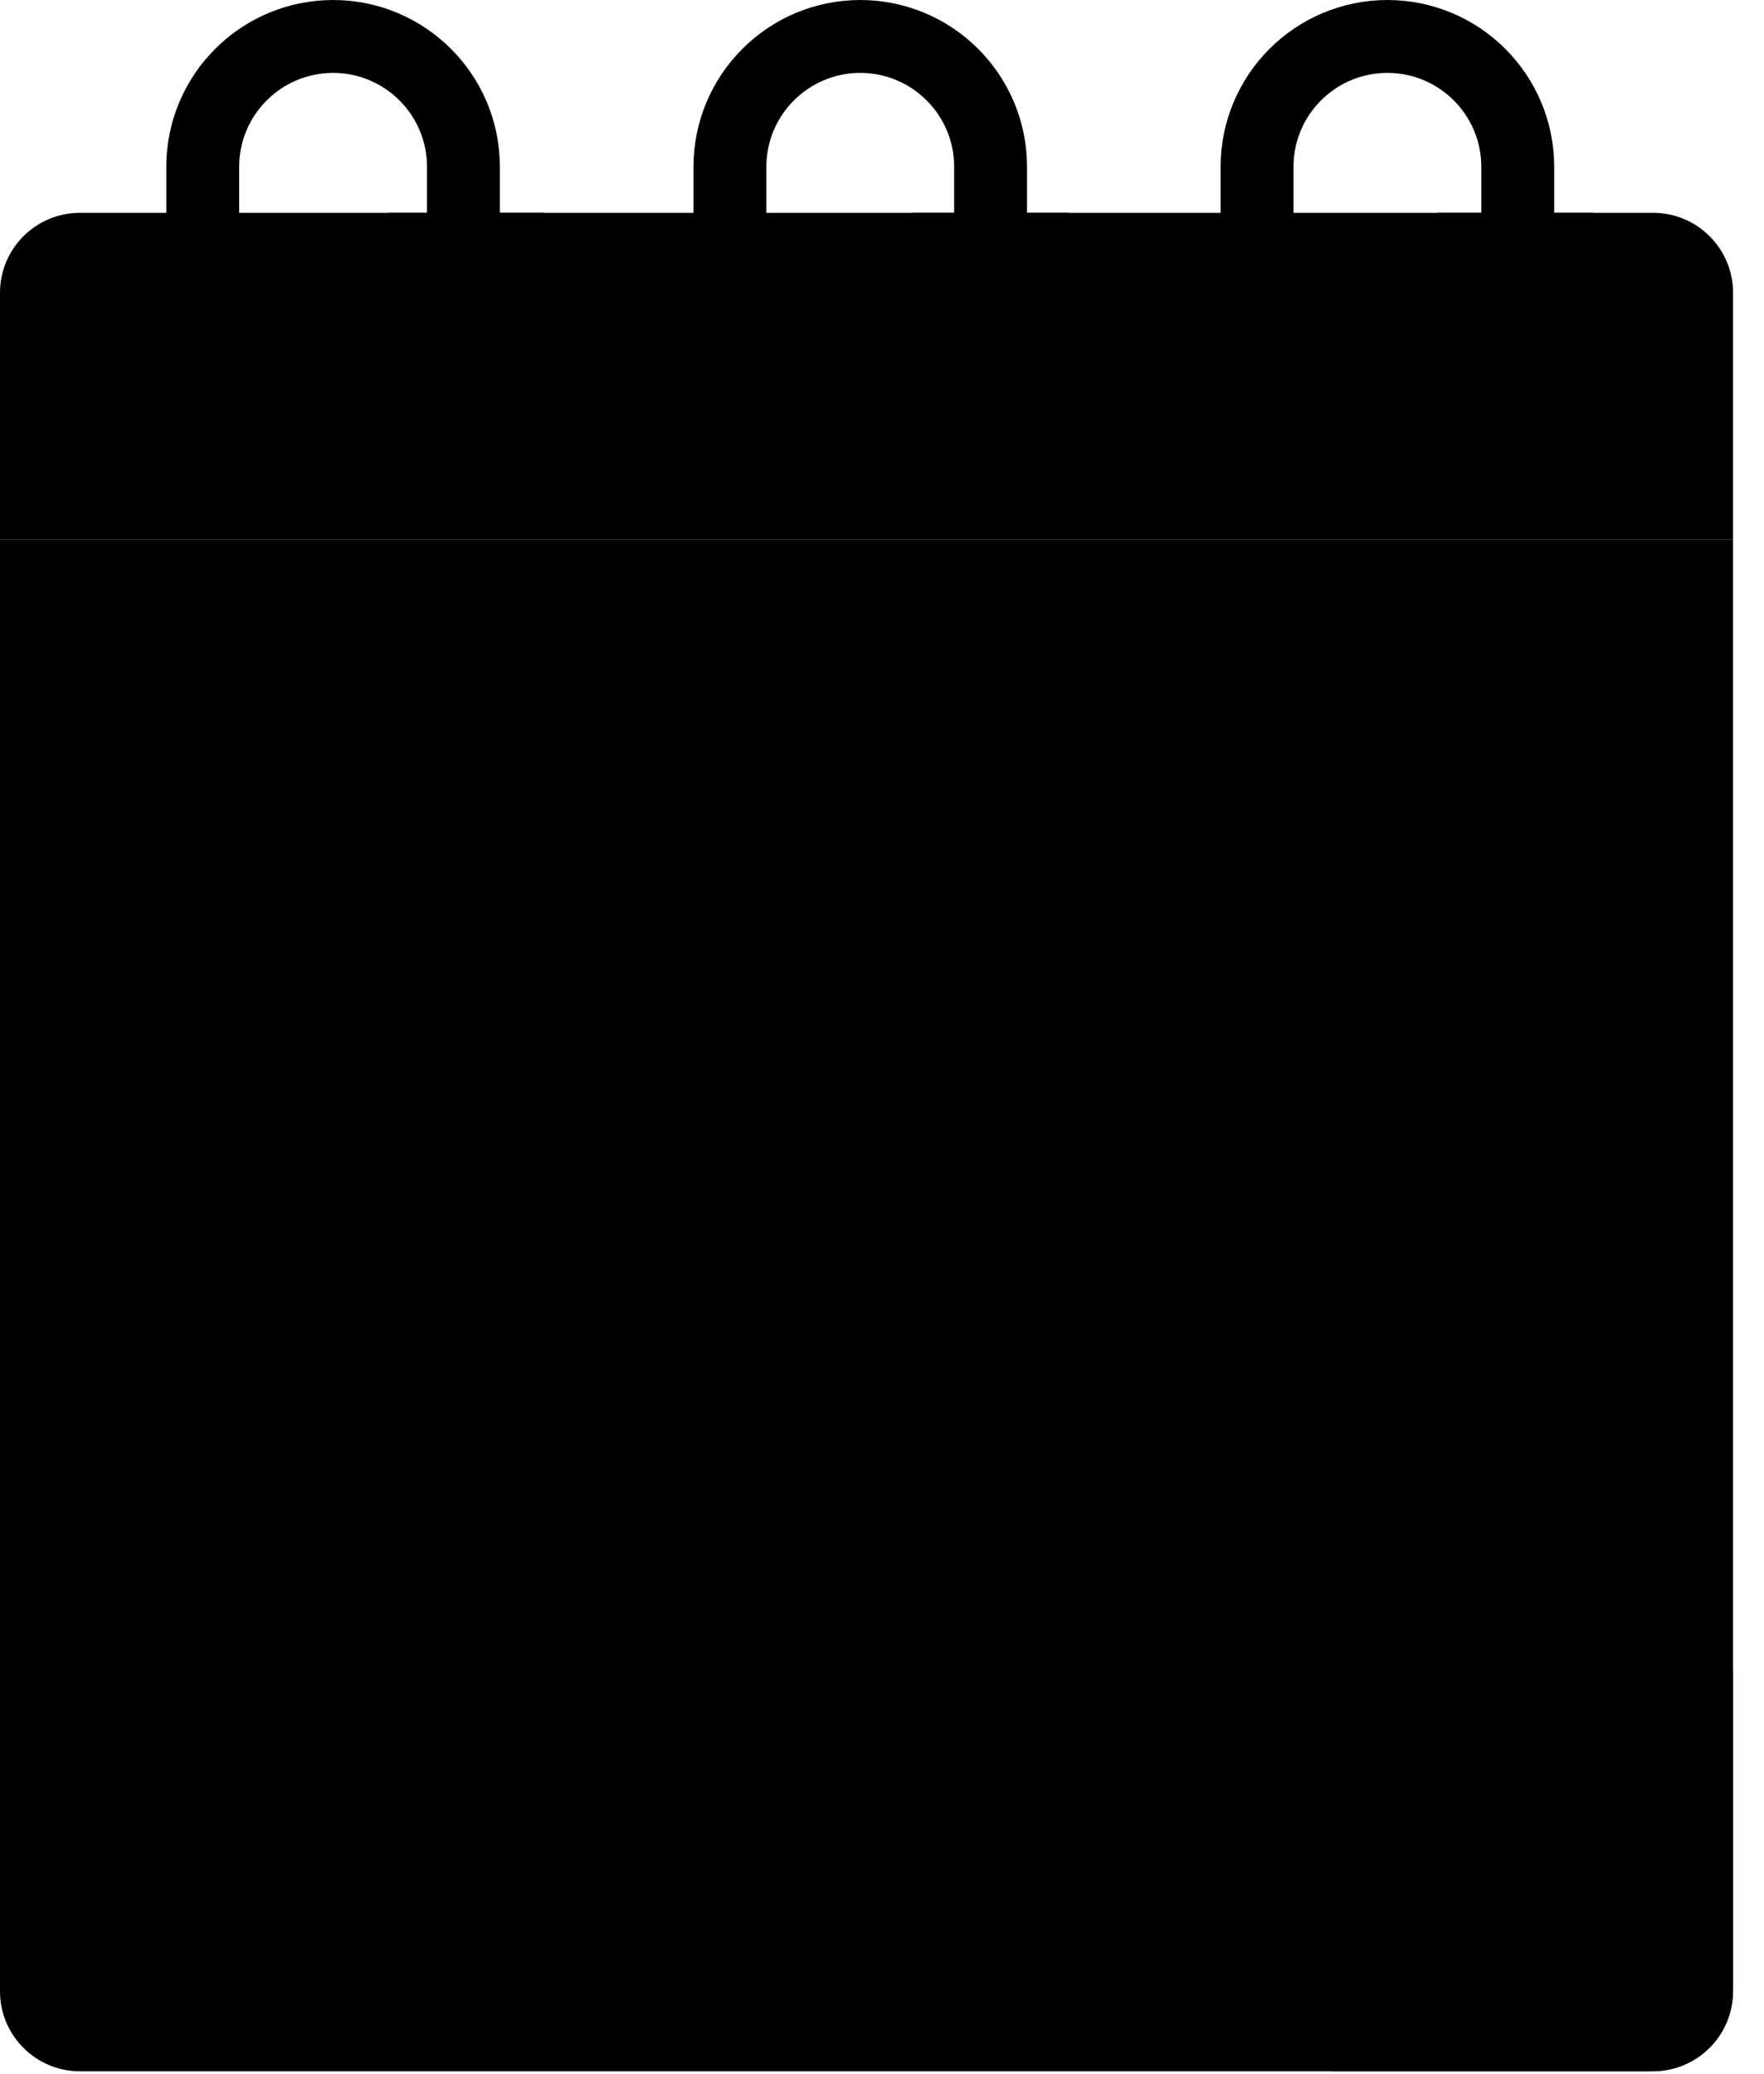 <svg width="57" height="67" viewBox="0 0 57 67" fill="none" xmlns="http://www.w3.org/2000/svg">
<g clip-path="url(#clip0_1054_83724)">
<path d="M0 17.435H56V64.339C56 65.764 54.843 66.922 53.417 66.922H2.583C1.157 66.922 0 65.764 0 64.339V17.435Z" fill="#99ECEB" style="fill:#99ECEB;fill:color(display-p3 0.6 0.925 0.922);fill-opacity:1;"/>
<path d="M2.583 6.876H53.417C54.843 6.876 56 8.033 56 9.459V17.435H0V9.459C0 8.033 1.157 6.876 2.583 6.876Z" fill="#FF805A" style="fill:#FF805A;fill:color(display-p3 1 0.502 0.353);fill-opacity:1;"/>
<path d="M10.763 13.304C8.438 13.304 6.551 11.417 6.551 9.092V5.39C6.551 3.065 8.438 1.178 10.763 1.178C13.088 1.178 14.975 3.065 14.975 5.39V9.17" stroke="#003648" style="stroke:#003648;stroke:color(display-p3 0 0.212 0.282);stroke-opacity:1;" stroke-width="2.355" stroke-linecap="round" stroke-linejoin="round"/>
<path d="M44.831 13.304C42.506 13.304 40.619 11.417 40.619 9.092V5.39C40.619 3.065 42.506 1.178 44.831 1.178C47.156 1.178 49.043 3.065 49.043 5.39V9.17" stroke="#003648" style="stroke:#003648;stroke:color(display-p3 0 0.212 0.282);stroke-opacity:1;" stroke-width="2.355" stroke-linecap="round" stroke-linejoin="round"/>
<path d="M27.798 13.304C25.473 13.304 23.586 11.417 23.586 9.092V5.39C23.586 3.065 25.473 1.178 27.798 1.178C30.122 1.178 32.009 3.065 32.009 5.39V9.17" stroke="#003648" style="stroke:#003648;stroke:color(display-p3 0 0.212 0.282);stroke-opacity:1;" stroke-width="2.355" stroke-linecap="round" stroke-linejoin="round"/>
<path d="M17.578 6.876H12.535V11.933H17.578V6.876Z" fill="#FF805A" style="fill:#FF805A;fill:color(display-p3 1 0.502 0.353);fill-opacity:1;"/>
<path d="M34.531 6.876H29.488V11.933H34.531V6.876Z" fill="#FF805A" style="fill:#FF805A;fill:color(display-p3 1 0.502 0.353);fill-opacity:1;"/>
<path d="M51.487 6.876H46.443V11.933H51.487V6.876Z" fill="#FF805A" style="fill:#FF805A;fill:color(display-p3 1 0.502 0.353);fill-opacity:1;"/>
<path d="M16.675 41.162C16.675 34.907 21.745 29.836 28 29.836C32.843 29.836 36.98 32.877 38.596 37.157" stroke="#008492" style="stroke:#008492;stroke:color(display-p3 0 0.518 0.573);stroke-opacity:1;" stroke-width="2.233" stroke-linecap="round" stroke-linejoin="round"/>
<path d="M39.326 41.162C39.326 47.417 34.255 52.487 28 52.487C23.079 52.487 18.894 49.351 17.33 44.966" stroke="#008492" style="stroke:#008492;stroke:color(display-p3 0 0.518 0.573);stroke-opacity:1;" stroke-width="2.233" stroke-linecap="round" stroke-linejoin="round"/>
<path d="M17.33 51.717V44.963H24.084" stroke="#008492" style="stroke:#008492;stroke:color(display-p3 0 0.518 0.573);stroke-opacity:1;" stroke-width="2.233" stroke-linecap="round" stroke-linejoin="round"/>
<path d="M38.61 30.437V37.191H31.856" stroke="#008492" style="stroke:#008492;stroke:color(display-p3 0 0.518 0.573);stroke-opacity:1;" stroke-width="2.233" stroke-linecap="round" stroke-linejoin="round"/>
<path d="M56 53.967V64.244C56 65.724 54.802 66.922 53.322 66.922H43.045L56 53.967Z" fill="#003648" style="fill:#003648;fill:color(display-p3 0 0.212 0.282);fill-opacity:1;"/>
<path d="M43.045 53.967H56L43.045 66.922V53.967Z" fill="#00D0CD" style="fill:#00D0CD;fill:color(display-p3 0 0.816 0.804);fill-opacity:1;"/>
</g>
<defs>
<clipPath id="clip0_1054_83724">
<rect width="56" height="66.922" fill="white" style="fill:white;fill:white;fill-opacity:1;"/>
</clipPath>
</defs>
</svg>

